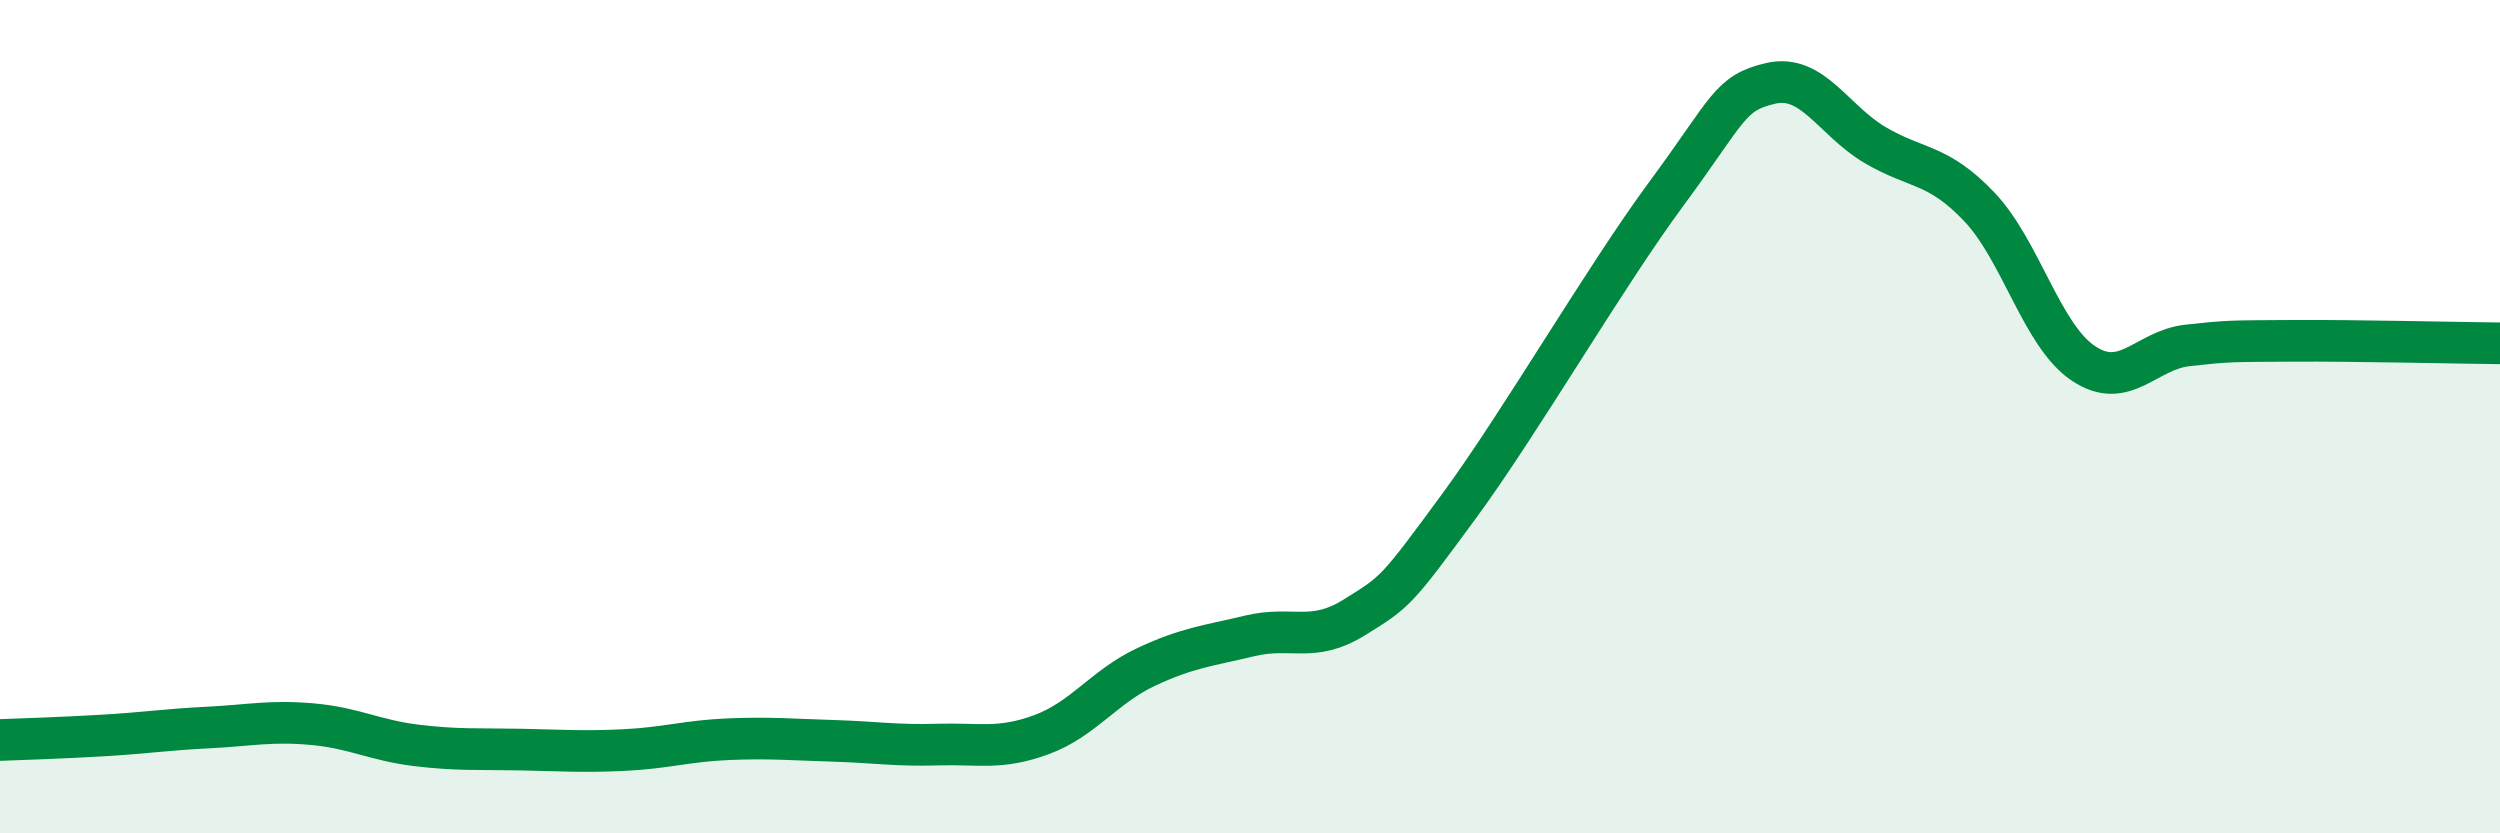 
    <svg width="60" height="20" viewBox="0 0 60 20" xmlns="http://www.w3.org/2000/svg">
      <path
        d="M 0,17.76 C 0.5,17.74 1.5,17.71 2.5,17.65 C 3.5,17.59 4,17.51 5,17.46 C 6,17.41 6.5,17.29 7.5,17.38 C 8.5,17.47 9,17.77 10,17.89 C 11,18.01 11.5,17.97 12.5,17.99 C 13.5,18.01 14,18.05 15,18 C 16,17.95 16.5,17.78 17.5,17.74 C 18.5,17.7 19,17.75 20,17.78 C 21,17.81 21.5,17.9 22.5,17.87 C 23.5,17.84 24,18 25,17.63 C 26,17.26 26.5,16.48 27.5,16.01 C 28.5,15.54 29,15.5 30,15.26 C 31,15.02 31.5,15.44 32.5,14.82 C 33.5,14.2 33.5,14.21 35,12.17 C 36.5,10.13 38.5,6.67 40,4.64 C 41.5,2.61 41.5,2.23 42.5,2 C 43.5,1.77 44,2.89 45,3.48 C 46,4.07 46.5,3.91 47.5,4.96 C 48.5,6.01 49,8.05 50,8.72 C 51,9.39 51.5,8.4 52.5,8.29 C 53.5,8.18 53.5,8.19 55,8.18 C 56.5,8.17 59,8.23 60,8.24L60 20L0 20Z"
        fill="#008740"
        opacity="0.1"
        stroke-linecap="round"
        stroke-linejoin="round"
      />
      <path
        d="M 0,17.76 C 0.5,17.74 1.5,17.71 2.5,17.65 C 3.5,17.59 4,17.51 5,17.46 C 6,17.41 6.5,17.29 7.5,17.38 C 8.5,17.47 9,17.77 10,17.89 C 11,18.01 11.5,17.97 12.5,17.99 C 13.5,18.01 14,18.05 15,18 C 16,17.95 16.5,17.78 17.5,17.74 C 18.5,17.7 19,17.75 20,17.78 C 21,17.81 21.5,17.9 22.5,17.87 C 23.5,17.84 24,18 25,17.63 C 26,17.26 26.5,16.48 27.5,16.01 C 28.5,15.54 29,15.5 30,15.26 C 31,15.02 31.5,15.44 32.5,14.82 C 33.5,14.2 33.5,14.21 35,12.17 C 36.5,10.13 38.5,6.67 40,4.64 C 41.5,2.61 41.5,2.23 42.5,2 C 43.5,1.77 44,2.89 45,3.48 C 46,4.07 46.5,3.91 47.5,4.96 C 48.5,6.01 49,8.05 50,8.72 C 51,9.39 51.5,8.4 52.5,8.29 C 53.5,8.18 53.5,8.19 55,8.18 C 56.5,8.17 59,8.23 60,8.24"
        stroke="#008740"
        stroke-width="1"
        fill="none"
        stroke-linecap="round"
        stroke-linejoin="round"
      />
    </svg>
  